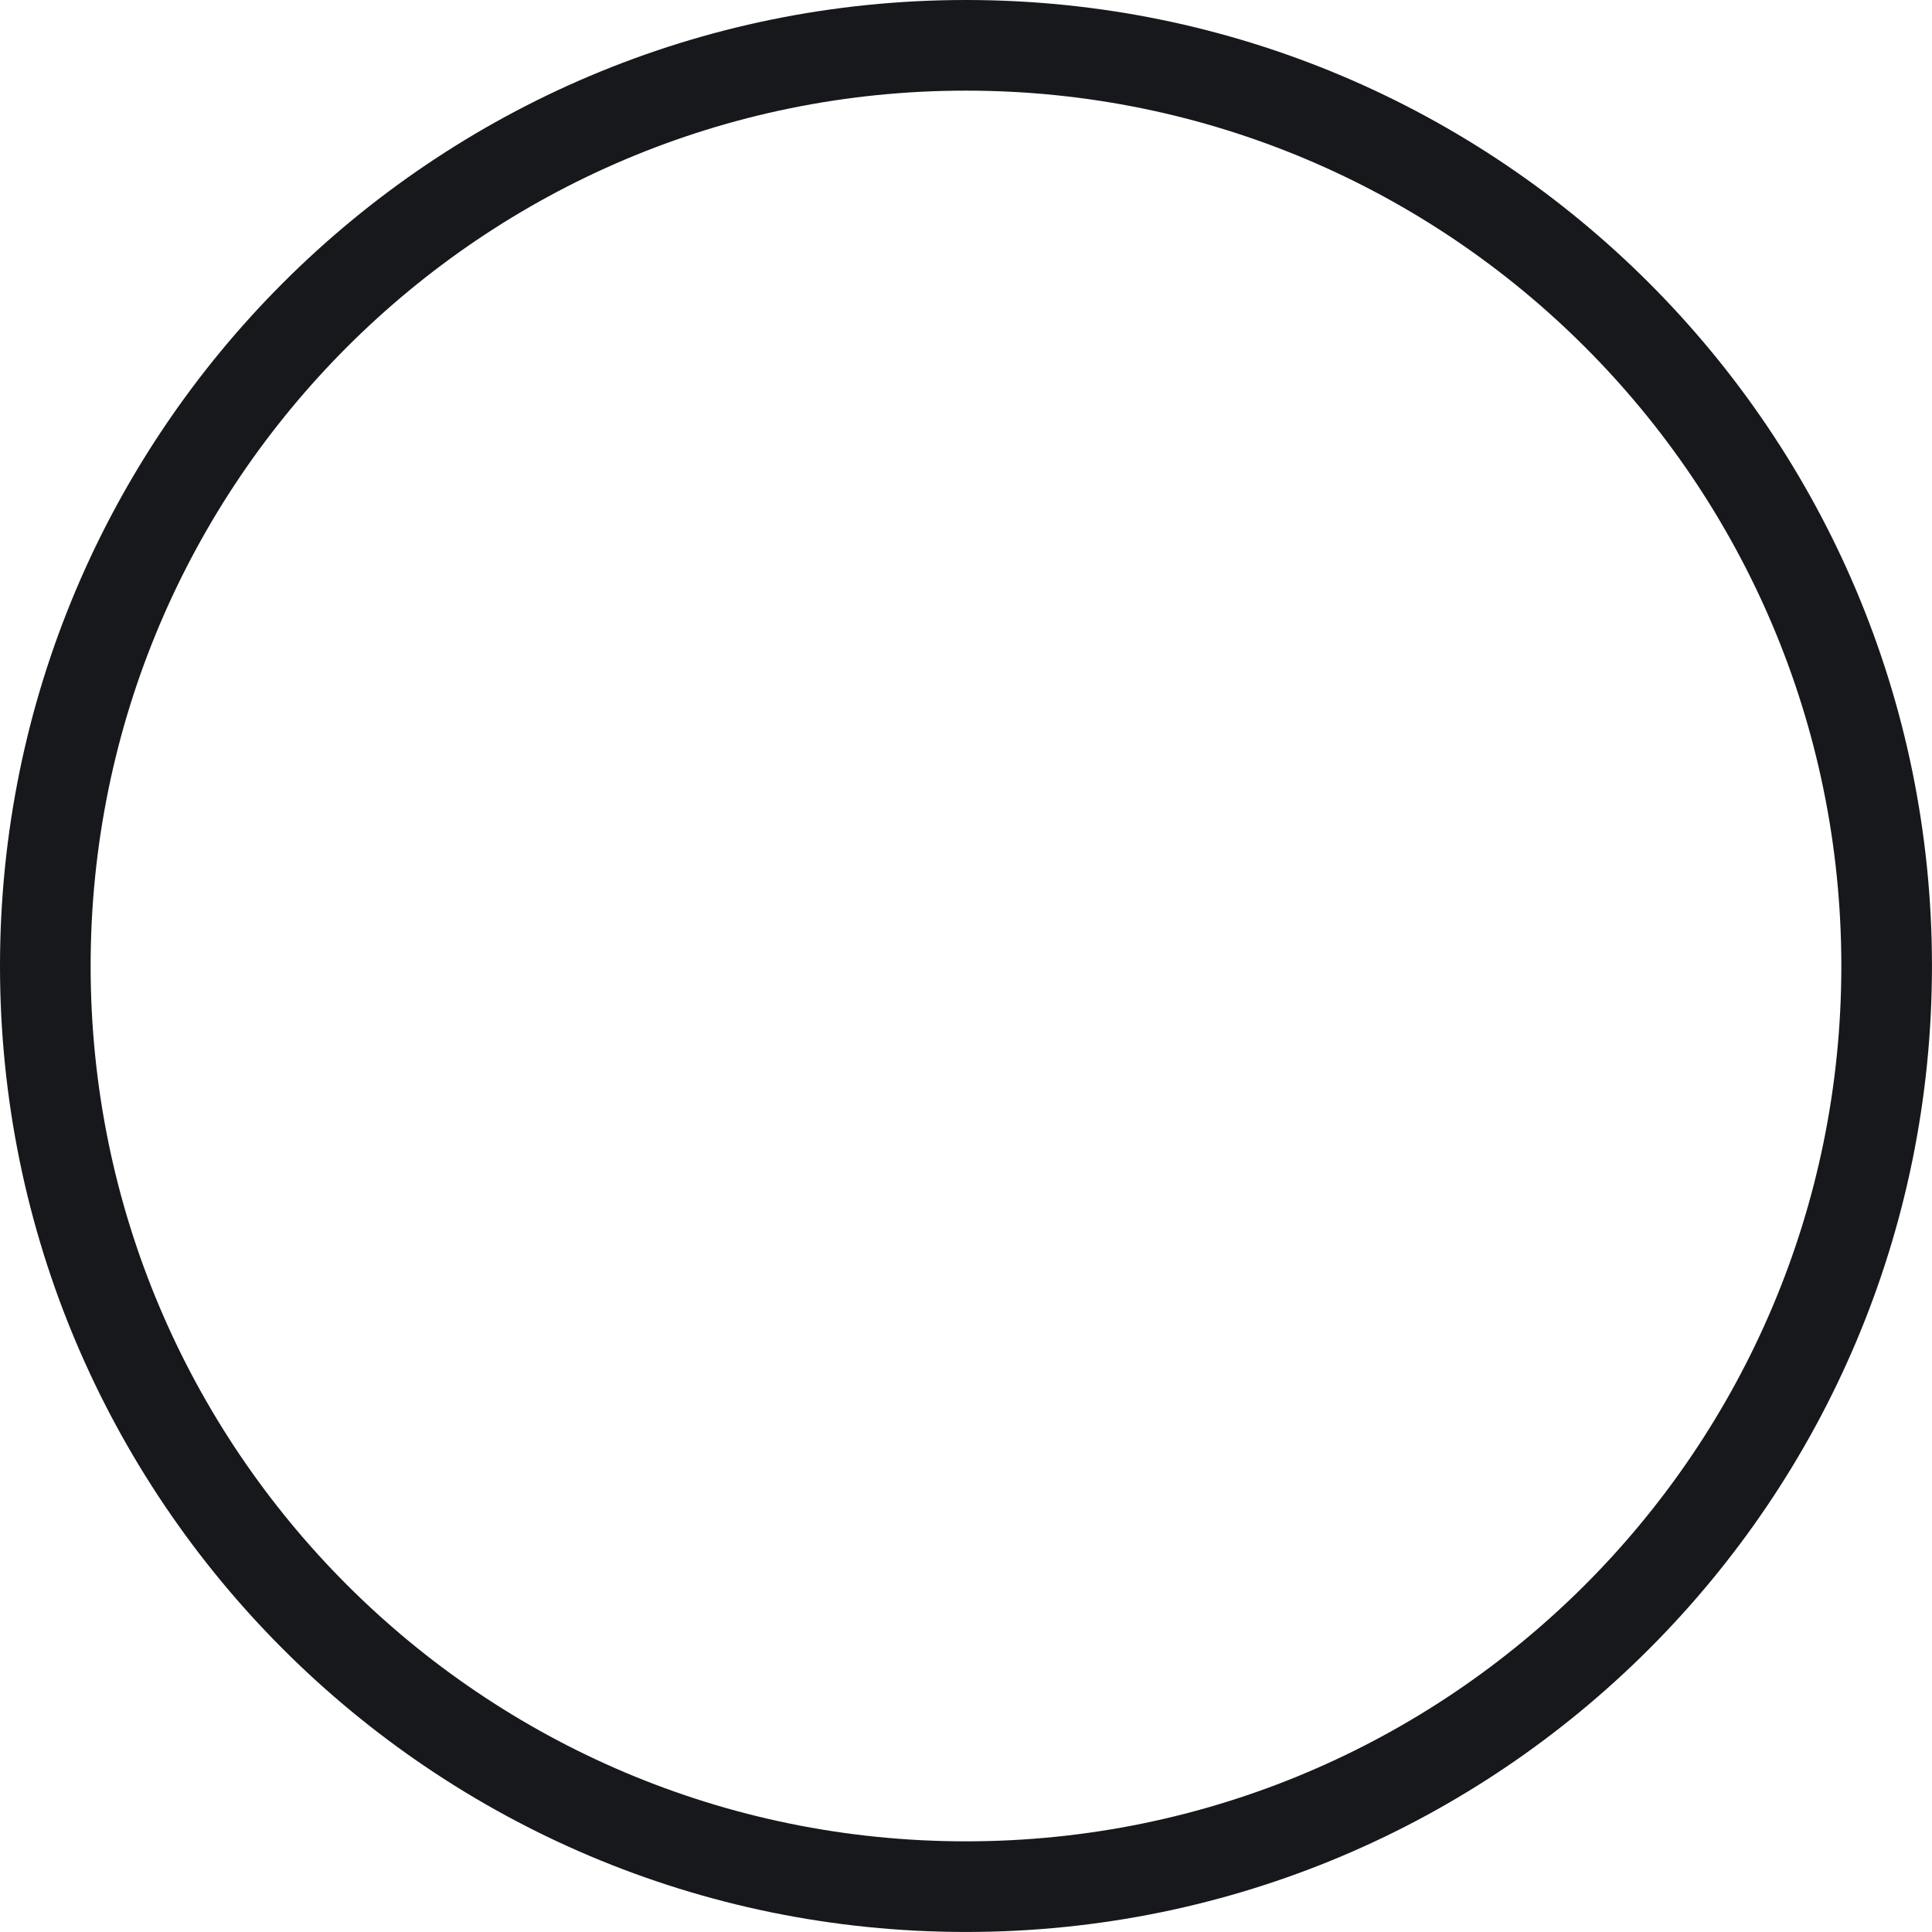 <?xml version="1.0" encoding="UTF-8"?> <svg xmlns="http://www.w3.org/2000/svg" width="171" height="171" viewBox="0 0 171 171" fill="none"> <path fill-rule="evenodd" clip-rule="evenodd" d="M85.499 162.975C128.288 162.975 162.975 128.288 162.975 85.499C162.975 42.709 128.288 8.022 85.499 8.022C42.709 8.022 8.022 42.709 8.022 85.499C8.022 128.288 42.709 162.975 85.499 162.975ZM85.499 170.997C132.718 170.997 170.997 132.718 170.997 85.499C170.997 38.279 132.718 0 85.499 0C38.279 0 0 38.279 0 85.499C0 132.718 38.279 170.997 85.499 170.997Z" fill="#17181B"></path> </svg> 